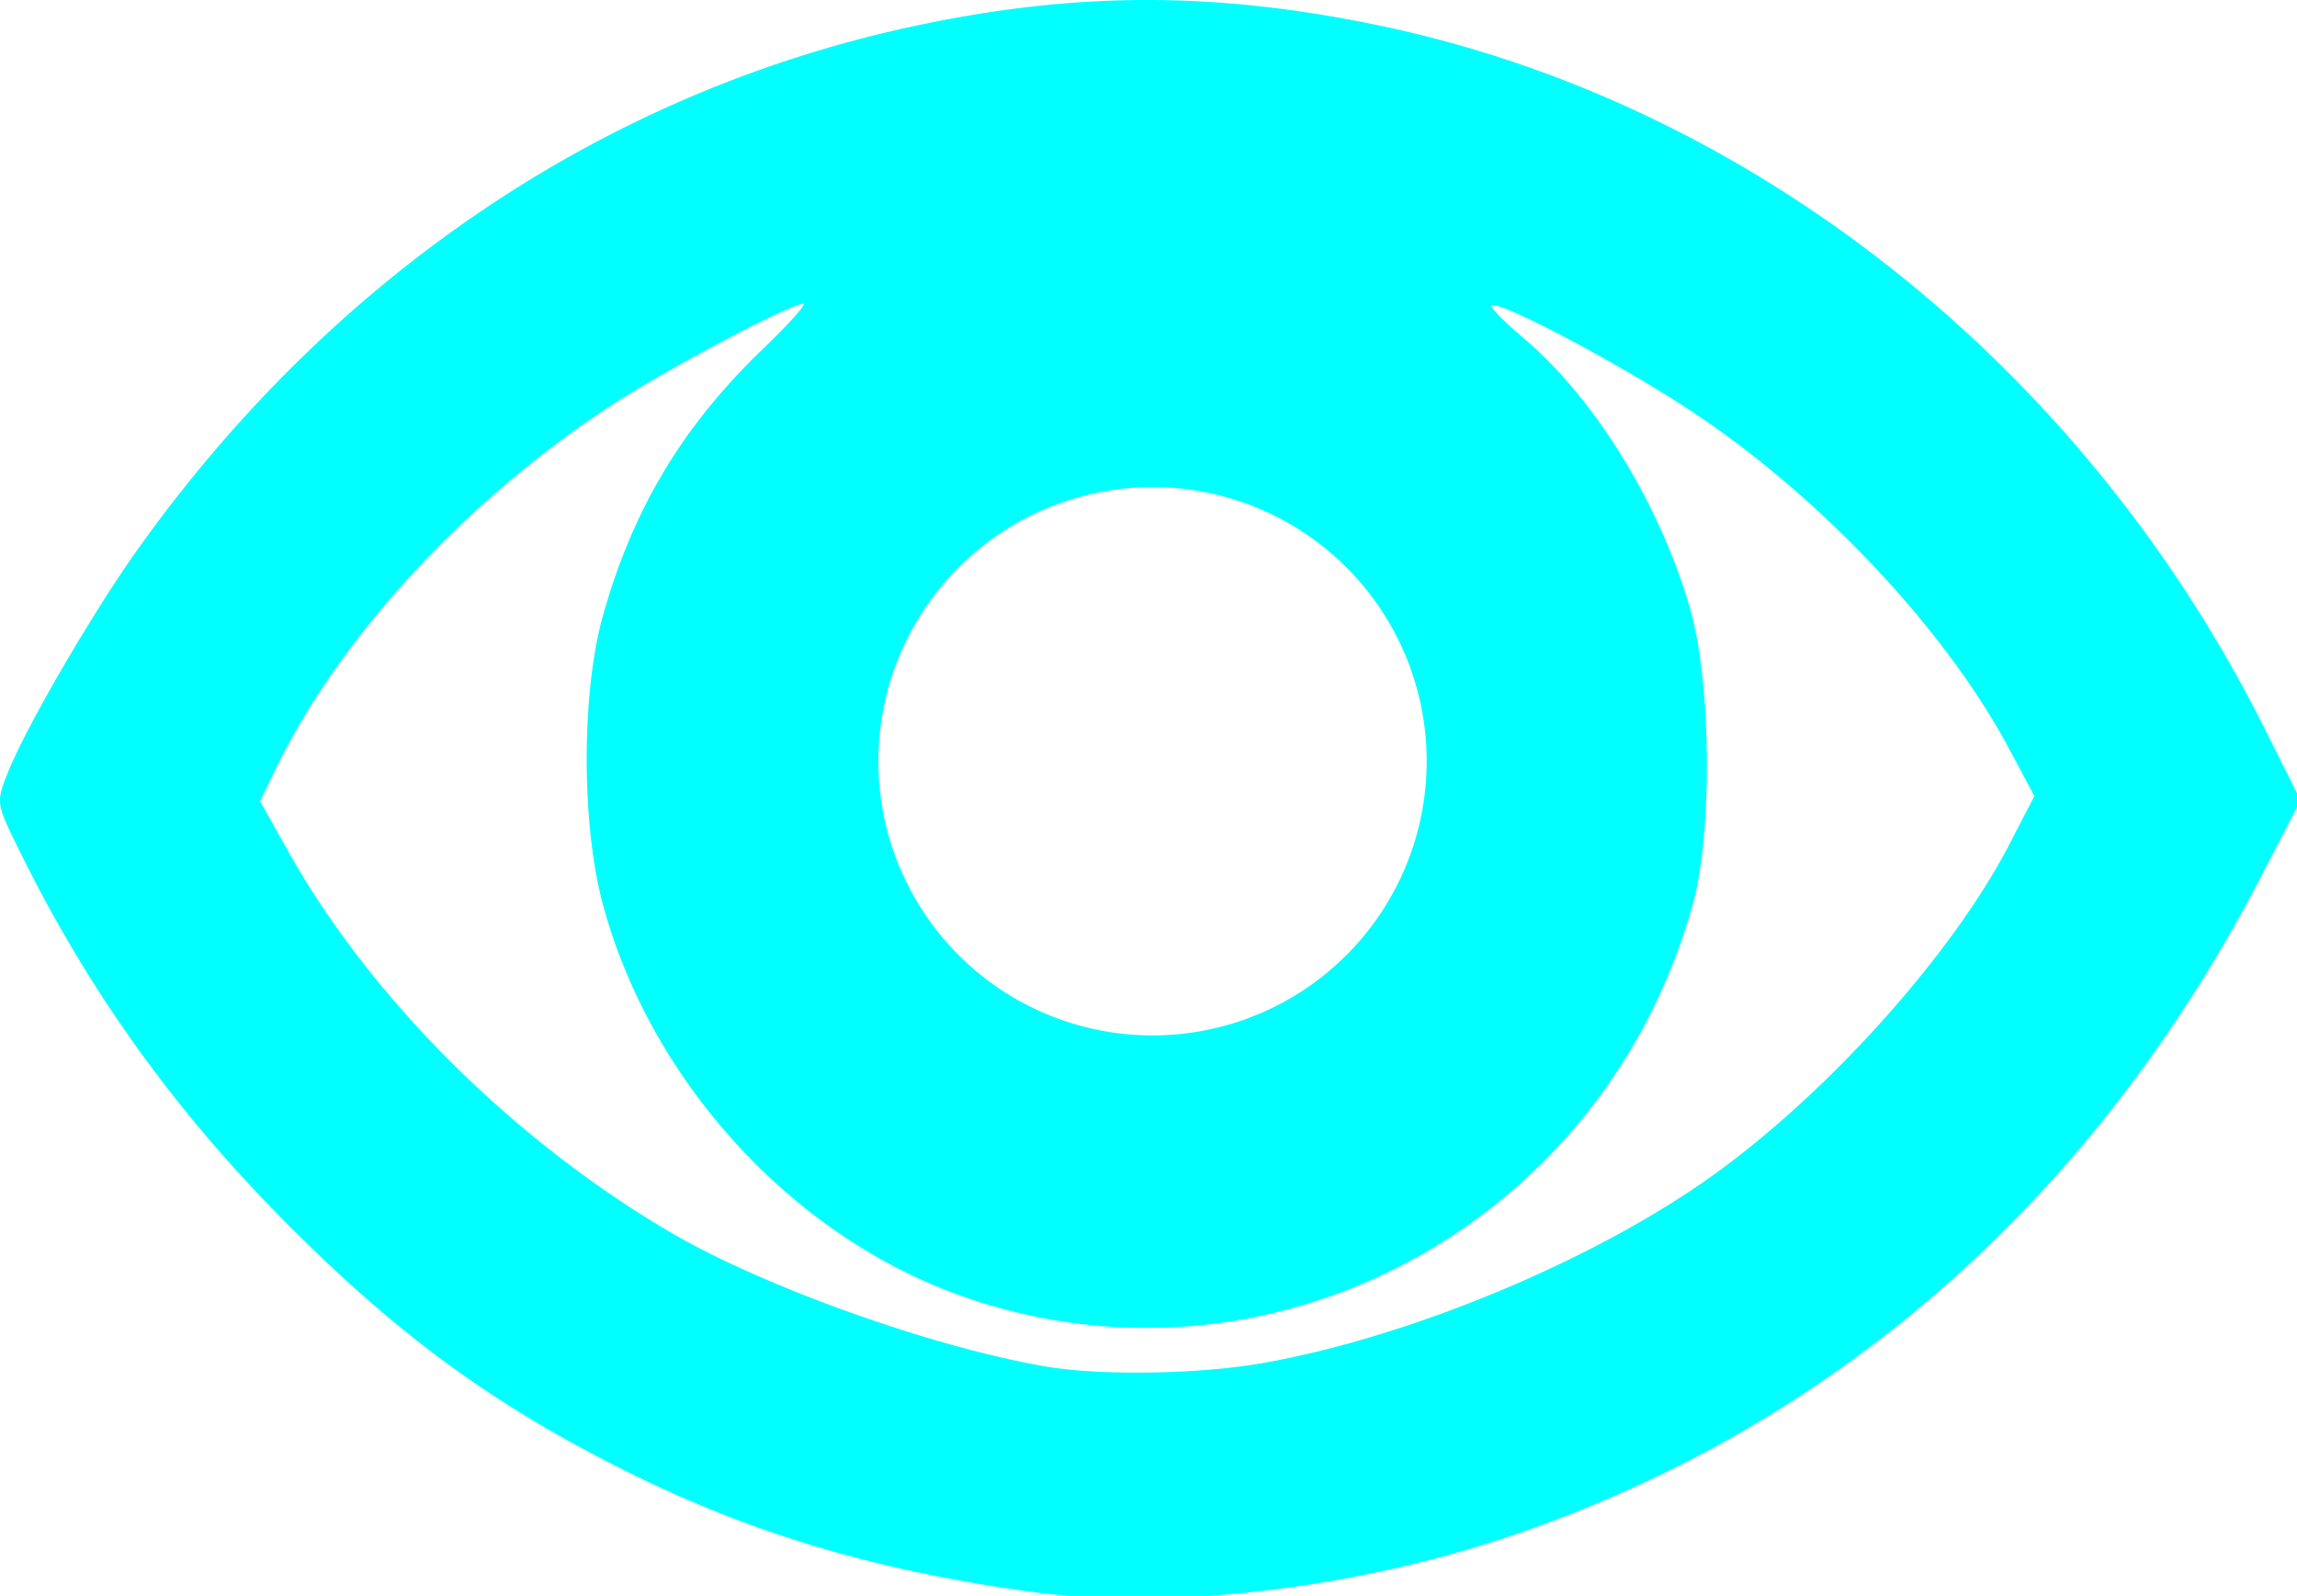 <?xml version="1.0" encoding="UTF-8" standalone="no"?>
<!-- Created with Inkscape (http://www.inkscape.org/) -->

<svg
   width="85.342mm"
   height="59.291mm"
   viewBox="0 0 85.342 59.291"
   version="1.1"
   id="svg5"
   sodipodi:docname="eye_out.svg"
   inkscape:version="1.1.2 (0a00cf5339, 2022-02-04, custom)"
   xmlns:inkscape="http://www.inkscape.org/namespaces/inkscape"
   xmlns:sodipodi="http://sodipodi.sourceforge.net/DTD/sodipodi-0.dtd"
   xmlns="http://www.w3.org/2000/svg"
   xmlns:svg="http://www.w3.org/2000/svg">
  <sodipodi:namedview
     id="namedview7"
     pagecolor="#ffffff"
     bordercolor="#666666"
     borderopacity="1.0"
     inkscape:pageshadow="2"
     inkscape:pageopacity="0.0"
     inkscape:pagecheckerboard="0"
     inkscape:document-units="mm"
     showgrid="false"
     inkscape:zoom="2.5906004"
     inkscape:cx="137.41988"
     inkscape:cy="133.75278"
     inkscape:window-width="1920"
     inkscape:window-height="1028"
     inkscape:window-x="1920"
     inkscape:window-y="27"
     inkscape:window-maximized="1"
     inkscape:current-layer="layer1"
     fit-margin-top="0"
     fit-margin-left="0"
     fit-margin-right="0"
     fit-margin-bottom="0" />
  <defs
     id="defs2" />
  <g
     inkscape:label="Layer 1"
     inkscape:groupmode="layer"
     id="layer1"
     transform="translate(-53.851,-118.959)">
    <path
       id="path900"
       style="fill:#00ffff;stroke-width:1"
       d="M 160.527 0 C 149.843 0.022 139.199 1.268 127.771 3.74 C 84.618 13.077 46.741 38.633 19.434 76.834 C 12.992 85.845 3.547 102.087 1.047 108.451 C -0.581 112.595 -0.58 112.599 3.01 119.846 C 12.154 138.306 23.625 154.497 38.127 169.41 C 54.527 186.275 68.312 196.519 87.564 206.148 C 105.057 214.898 122.414 220.097 144.221 223.119 C 163.427 225.781 189.156 222.873 211.152 215.551 C 256.776 200.364 293.296 168.443 316.859 123.156 L 322.551 112.219 L 317.512 102.156 C 292.074 51.366 245.735 14.535 193.52 3.605 C 181.934 1.18 171.211 -0.022 160.527 0 z M 112.615 42.596 C 113.129 42.596 110.618 45.408 107.037 48.846 C 95.738 59.693 88.797 71.226 84.568 86.18 C 81.493 97.056 81.481 115.586 84.543 126.869 C 91.23 151.51 110.815 173.012 134.316 181.516 C 177.59 197.174 224.917 171.953 237.375 126.596 C 240.122 116.595 239.906 95.555 236.951 85.305 C 232.739 70.692 223.568 55.801 213.607 47.402 C 210.915 45.132 208.903 43.082 209.137 42.848 C 210.022 41.963 227.629 51.298 237.5 57.887 C 255.522 69.915 272.799 88.343 281.721 105.053 L 285.221 111.609 L 281.758 118.303 C 273.751 133.78 256.268 153.274 239.943 164.926 C 223.303 176.803 197.453 187.539 176.846 191.133 C 168.022 192.672 154.301 192.882 146.721 191.596 C 130.854 188.903 107.091 180.426 94.1 172.824 C 71.908 159.838 51.863 139.845 40.293 119.156 L 36.463 112.309 L 38.686 107.732 C 47.573 89.439 65.058 70.427 85.221 57.135 C 92.995 52.01 110.734 42.596 112.615 42.596 z M 161.588 68.285 A 38.439 38.439 0 0 1 200.025 106.725 A 38.439 38.439 0 0 1 161.588 145.164 A 38.439 38.439 0 0 1 123.148 106.725 A 38.439 38.439 0 0 1 161.588 68.285 z "
       transform="matrix(0.265,0,0,0.265,53.851,118.959)" />
  </g>
</svg>
